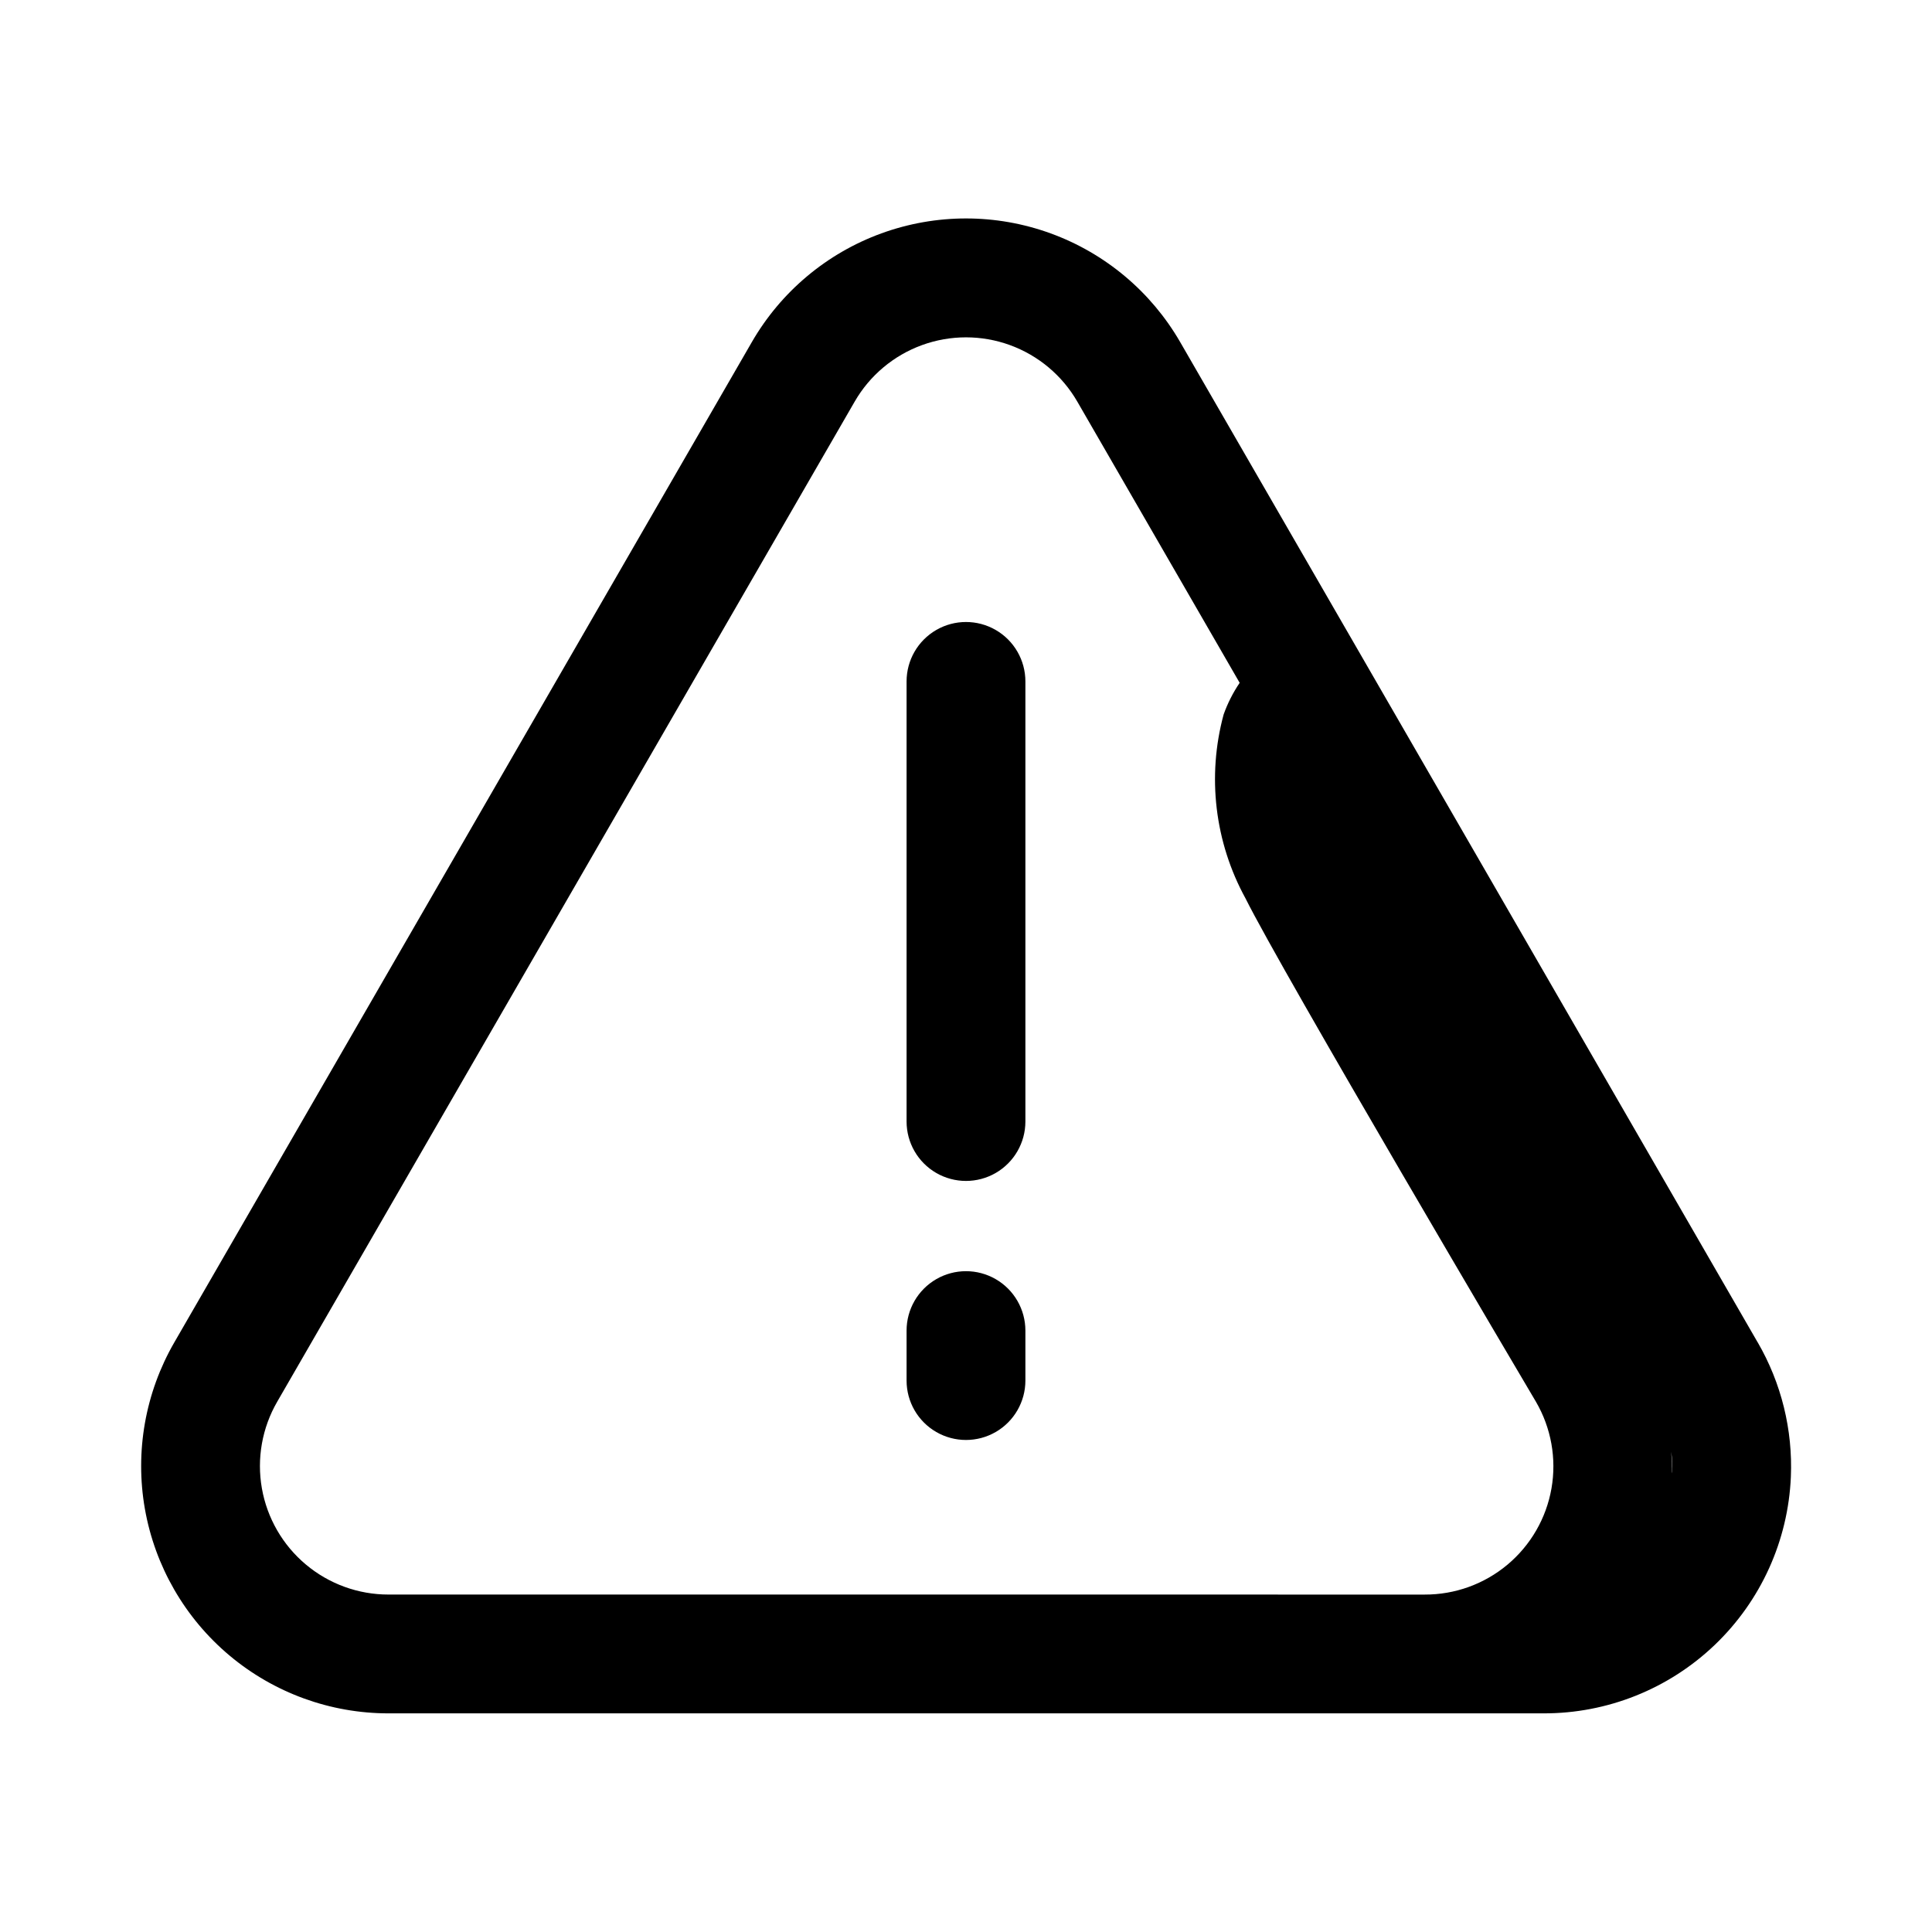 <?xml version="1.0" encoding="UTF-8"?>
<!-- Uploaded to: ICON Repo, www.iconrepo.com, Generator: ICON Repo Mixer Tools -->
<svg fill="#000000" width="800px" height="800px" version="1.1" viewBox="144 144 512 512" xmlns="http://www.w3.org/2000/svg">
 <path d="m609.8 499.74-153.02-265.05c-7.703-13.355-19.867-23.57-34.352-28.844-14.488-5.273-30.367-5.273-44.855 0-14.484 5.273-26.648 15.488-34.348 28.844l-153.02 265.04c-7.715 13.344-10.477 28.98-7.805 44.16 2.676 15.18 10.613 28.934 22.422 38.84 11.809 9.906 26.73 15.336 42.145 15.328h306.07c16.902 0.043 33.168-6.457 45.387-18.137 12.223-11.68 19.449-27.637 20.172-44.523 0.531-12.48-2.519-24.855-8.785-35.66zm-362.84 66.832c-8.008 0.008-15.766-2.809-21.902-7.957-6.141-5.148-10.266-12.293-11.656-20.184-1.391-7.887 0.047-16.016 4.055-22.949l153.04-265.05c4-6.938 10.32-12.238 17.848-14.98 7.527-2.738 15.777-2.738 23.301 0 7.527 2.742 13.848 8.043 17.852 14.98l43.027 74.523c-1.766 2.606-3.195 5.422-4.25 8.387-4.441 16.379-2.363 33.844 5.793 48.727 9.699 19.508 74.305 128.93 76.973 133.41 4.039 6.93 5.496 15.066 4.117 22.969-1.383 7.902-5.516 15.062-11.672 20.211-6.152 5.148-13.926 7.953-21.949 7.918zm340.11-32.148c0.055-1.898-0.047-3.785-0.164-5.676 0.215 1.742 0.289 3.496 0.223 5.25-0.008 0.141-0.047 0.285-0.055 0.426zm-171.33-209.84v116.63c0 5.625-3 10.824-7.871 13.637s-10.875 2.812-15.746 0-7.871-8.012-7.871-13.637v-116.63c0-5.625 3-10.824 7.871-13.637s10.875-2.812 15.746 0 7.871 8.012 7.871 13.637zm0 172.04v13.242-0.004c0 5.625-3 10.824-7.871 13.637s-10.875 2.812-15.746 0-7.871-8.012-7.871-13.637v-13.238c0-5.625 3-10.824 7.871-13.637s10.875-2.812 15.746 0 7.871 8.012 7.871 13.637z"/>
</svg>